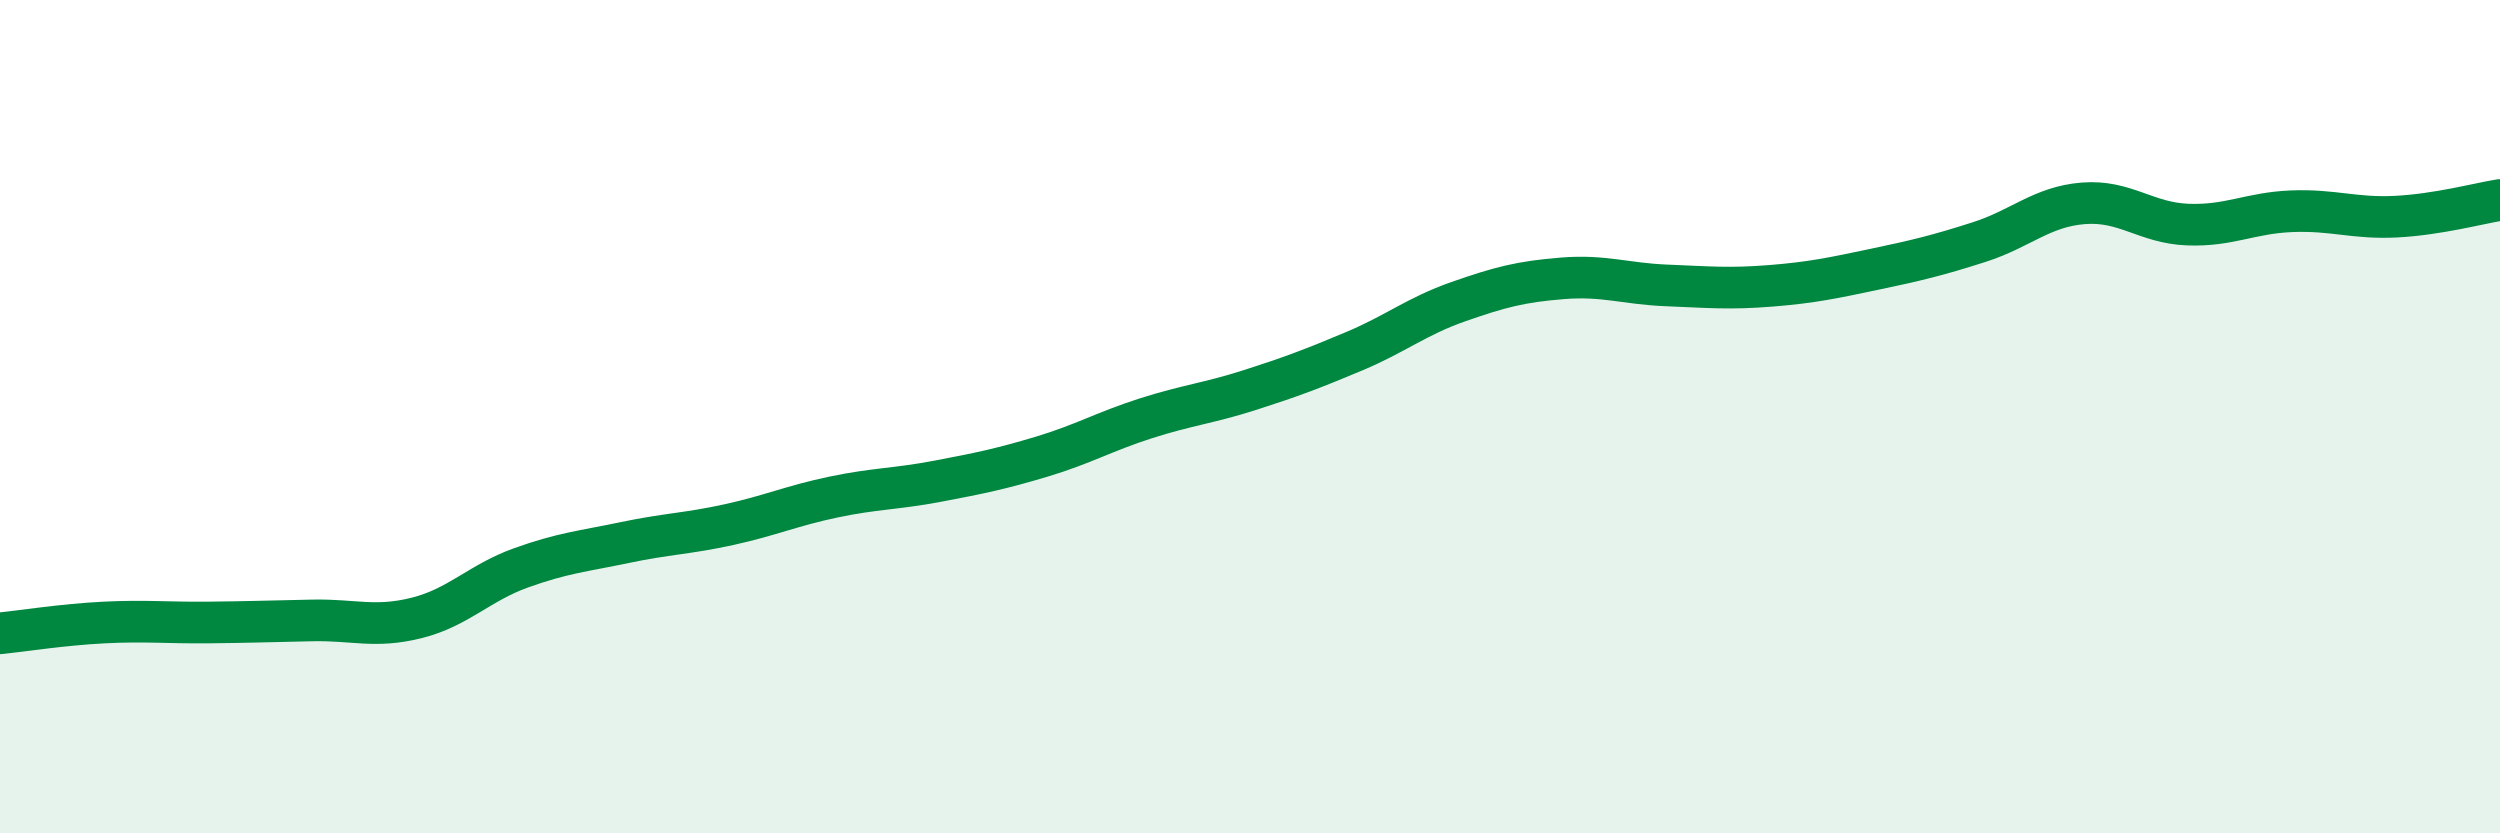 
    <svg width="60" height="20" viewBox="0 0 60 20" xmlns="http://www.w3.org/2000/svg">
      <path
        d="M 0,15.2 C 0.5,15.15 1.5,14.99 2.5,14.94 C 3.5,14.89 4,14.95 5,14.94 C 6,14.93 6.5,14.91 7.5,14.89 C 8.5,14.87 9,15.08 10,14.83 C 11,14.58 11.5,13.99 12.5,13.63 C 13.5,13.27 14,13.23 15,13.02 C 16,12.81 16.5,12.81 17.5,12.59 C 18.5,12.37 19,12.14 20,11.93 C 21,11.72 21.5,11.74 22.5,11.55 C 23.5,11.36 24,11.26 25,10.96 C 26,10.66 26.5,10.36 27.5,10.04 C 28.5,9.72 29,9.68 30,9.36 C 31,9.04 31.5,8.85 32.5,8.43 C 33.5,8.01 34,7.59 35,7.24 C 36,6.89 36.5,6.76 37.5,6.68 C 38.5,6.6 39,6.81 40,6.85 C 41,6.89 41.5,6.94 42.5,6.86 C 43.5,6.78 44,6.67 45,6.46 C 46,6.25 46.5,6.13 47.5,5.81 C 48.5,5.49 49,4.96 50,4.88 C 51,4.8 51.5,5.35 52.5,5.39 C 53.5,5.43 54,5.11 55,5.07 C 56,5.03 56.5,5.25 57.5,5.2 C 58.5,5.15 59.5,4.88 60,4.8L60 20L0 20Z"
        fill="#008740"
        opacity="0.1"
        stroke-linecap="round"
        stroke-linejoin="round"
      />
      <path
        d="M 0,15.2 C 0.5,15.15 1.5,14.99 2.5,14.94 C 3.5,14.89 4,14.95 5,14.94 C 6,14.93 6.5,14.91 7.5,14.89 C 8.5,14.87 9,15.08 10,14.83 C 11,14.58 11.5,13.99 12.5,13.63 C 13.5,13.27 14,13.23 15,13.02 C 16,12.81 16.5,12.81 17.5,12.59 C 18.5,12.37 19,12.14 20,11.93 C 21,11.72 21.5,11.74 22.5,11.55 C 23.5,11.36 24,11.26 25,10.96 C 26,10.66 26.5,10.36 27.5,10.04 C 28.5,9.72 29,9.68 30,9.36 C 31,9.04 31.5,8.85 32.5,8.43 C 33.5,8.01 34,7.59 35,7.24 C 36,6.89 36.5,6.76 37.5,6.68 C 38.5,6.6 39,6.81 40,6.85 C 41,6.89 41.5,6.94 42.5,6.86 C 43.5,6.78 44,6.67 45,6.46 C 46,6.25 46.5,6.13 47.5,5.81 C 48.5,5.49 49,4.96 50,4.88 C 51,4.8 51.5,5.35 52.5,5.39 C 53.5,5.43 54,5.11 55,5.07 C 56,5.03 56.5,5.25 57.5,5.2 C 58.5,5.15 59.5,4.88 60,4.8"
        stroke="#008740"
        stroke-width="1"
        fill="none"
        stroke-linecap="round"
        stroke-linejoin="round"
      />
    </svg>
  